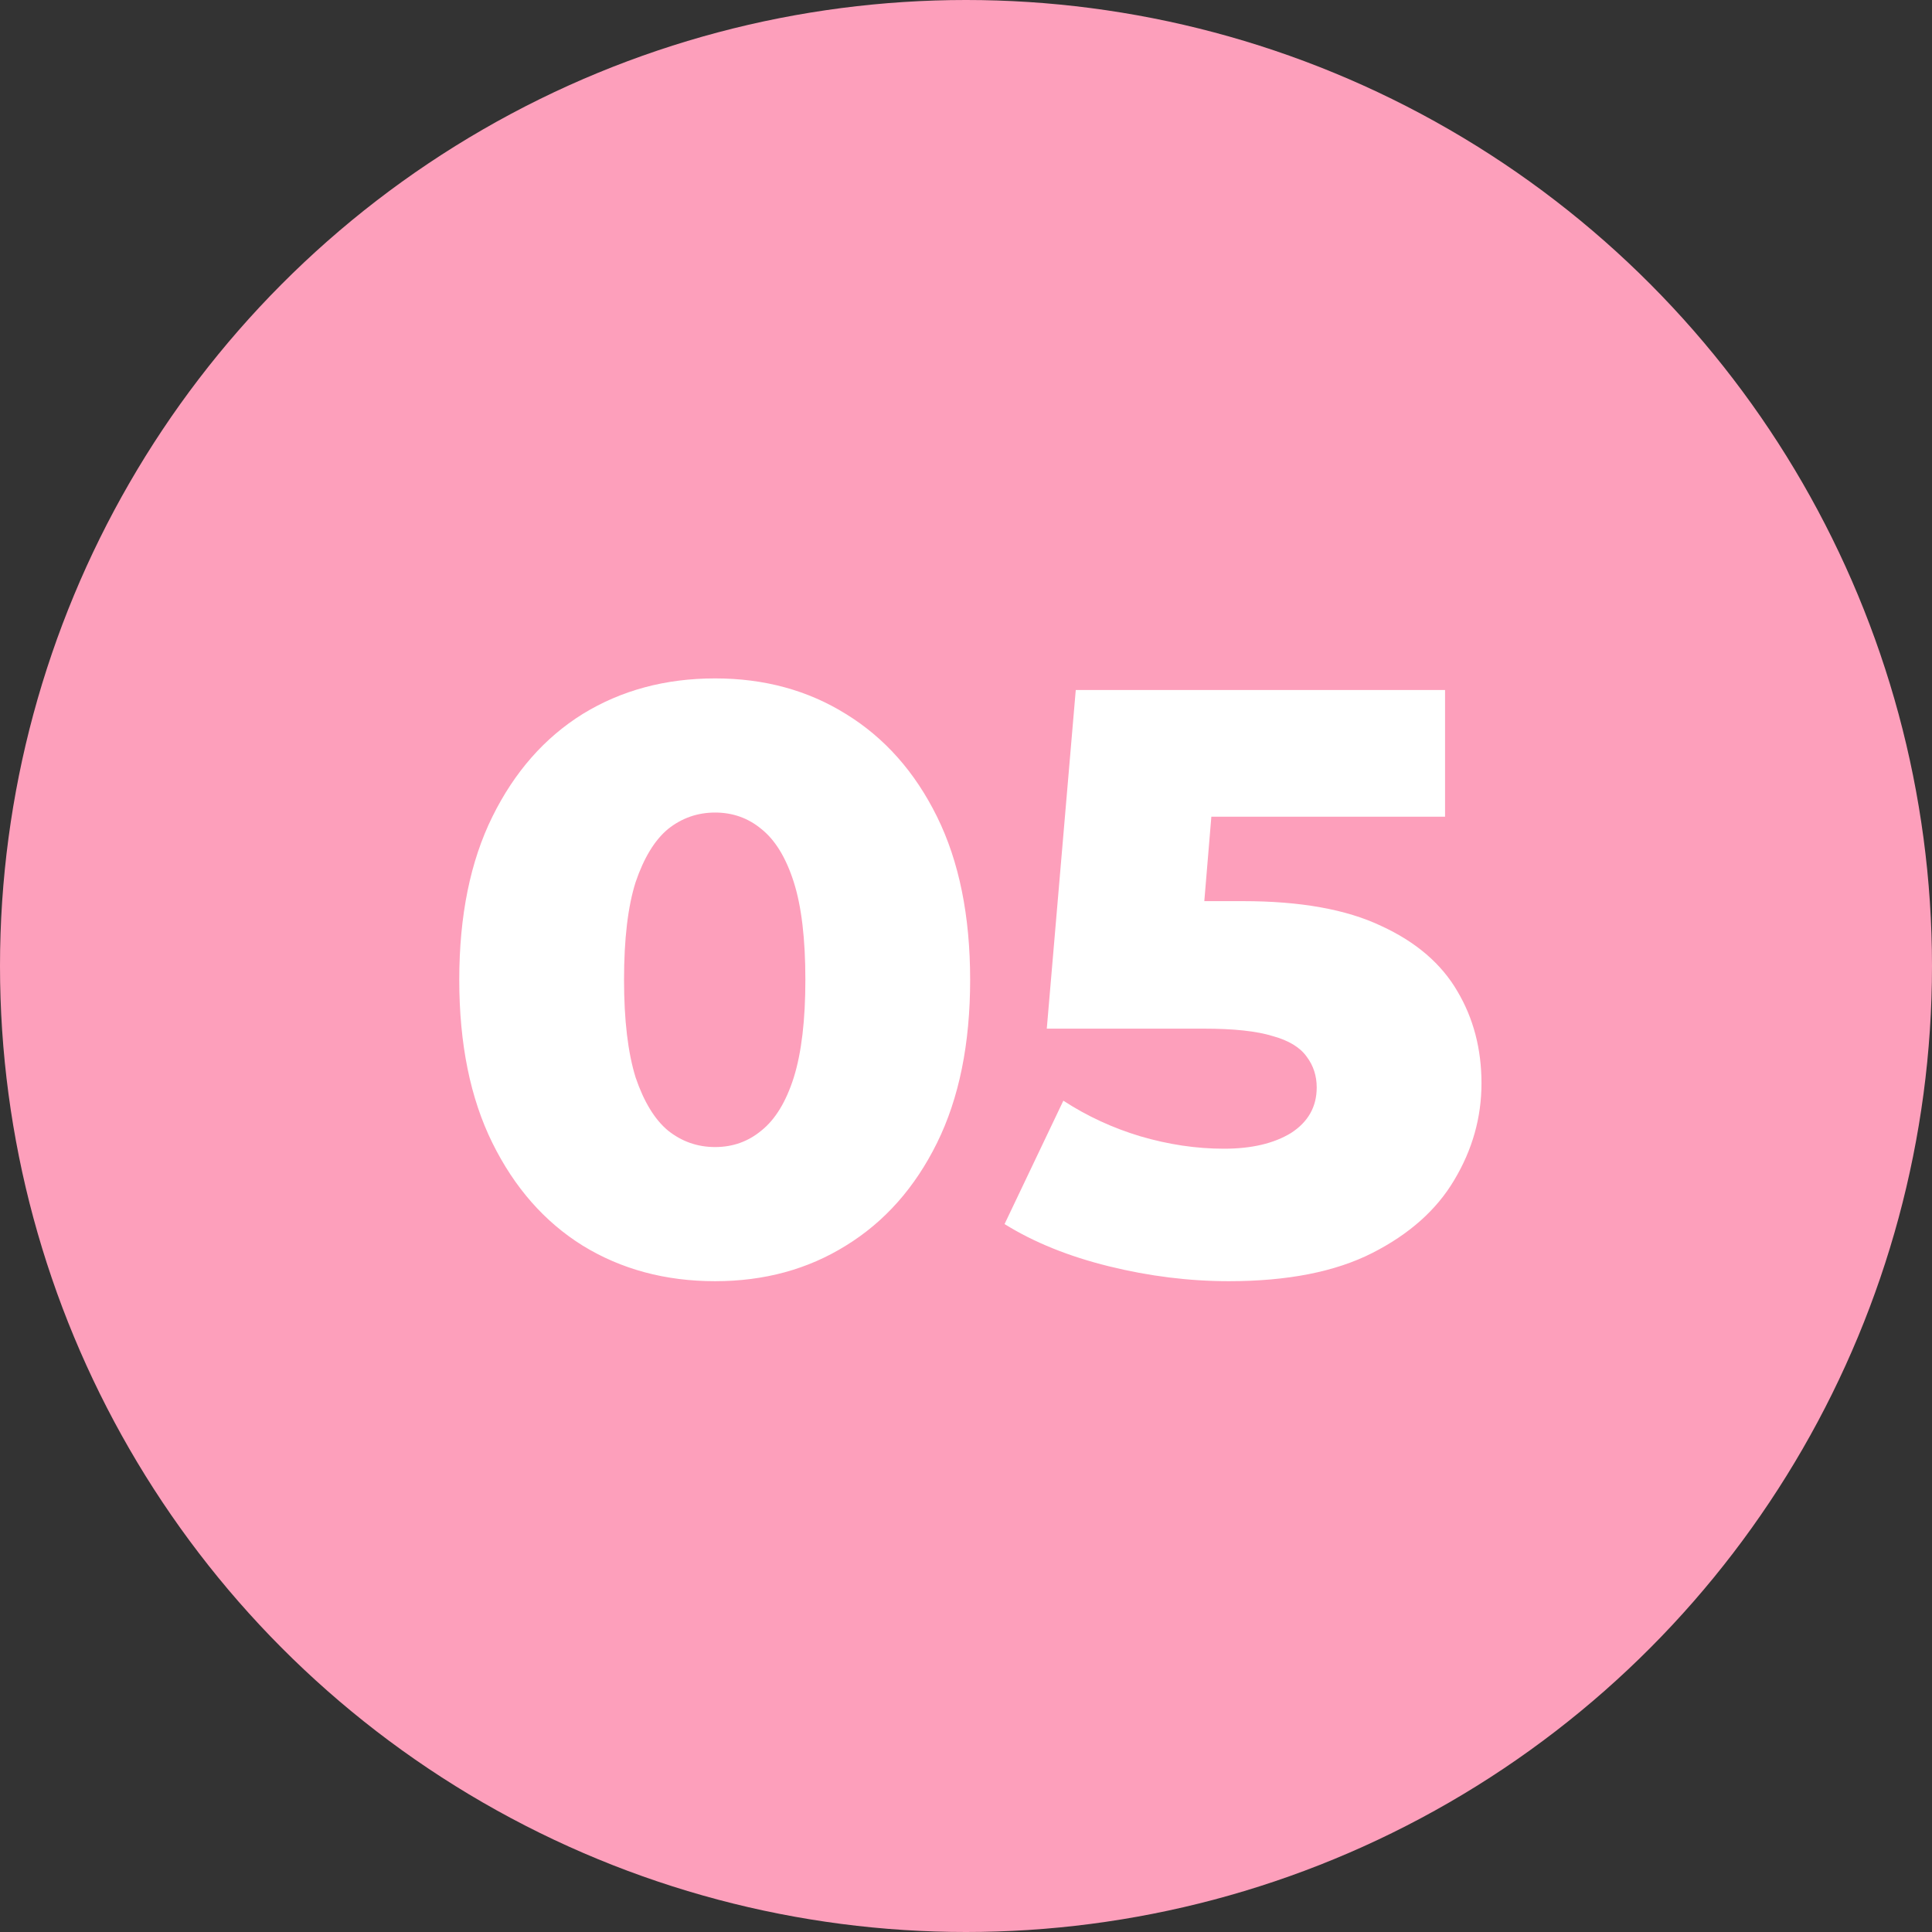 <?xml version="1.0" encoding="UTF-8"?> <svg xmlns="http://www.w3.org/2000/svg" width="70" height="70" viewBox="0 0 70 70" fill="none"><rect x="0" y="0" width="70" height="70" fill="#333333" stroke="none"/> <circle cx="35" cy="35" r="35" fill="#FD9FBB"></circle> <path d="M25.91 46.42C24.11 46.42 22.51 45.99 21.11 45.13C19.73 44.27 18.64 43.03 17.84 41.41C17.04 39.79 16.64 37.82 16.64 35.5C16.64 33.18 17.04 31.21 17.84 29.59C18.64 27.97 19.73 26.73 21.11 25.87C22.51 25.01 24.11 24.58 25.91 24.58C27.69 24.58 29.27 25.01 30.65 25.87C32.05 26.73 33.15 27.97 33.95 29.59C34.75 31.21 35.15 33.18 35.15 35.5C35.15 37.82 34.75 39.79 33.95 41.41C33.15 43.03 32.05 44.27 30.65 45.13C29.27 45.99 27.69 46.42 25.91 46.42ZM25.91 41.56C26.55 41.56 27.11 41.36 27.59 40.96C28.09 40.56 28.48 39.92 28.76 39.04C29.04 38.14 29.18 36.96 29.18 35.5C29.18 34.02 29.04 32.84 28.76 31.96C28.48 31.08 28.09 30.44 27.59 30.04C27.11 29.64 26.55 29.44 25.91 29.44C25.27 29.44 24.7 29.64 24.2 30.04C23.72 30.44 23.33 31.08 23.03 31.96C22.75 32.84 22.61 34.02 22.61 35.5C22.61 36.96 22.75 38.14 23.03 39.04C23.33 39.92 23.72 40.56 24.2 40.96C24.7 41.36 25.27 41.56 25.91 41.56ZM44.527 46.42C43.087 46.42 41.637 46.24 40.177 45.88C38.717 45.52 37.457 45.01 36.397 44.35L38.527 39.88C39.387 40.44 40.317 40.87 41.317 41.17C42.337 41.47 43.347 41.62 44.347 41.62C45.347 41.62 46.157 41.43 46.777 41.05C47.397 40.65 47.707 40.1 47.707 39.4C47.707 38.98 47.587 38.61 47.347 38.29C47.107 37.95 46.697 37.7 46.117 37.54C45.537 37.36 44.707 37.27 43.627 37.27H37.927L38.977 25H52.357V29.59H41.077L44.107 26.98L43.417 35.26L40.387 32.65H45.037C47.117 32.65 48.787 32.95 50.047 33.55C51.307 34.13 52.227 34.92 52.807 35.92C53.387 36.9 53.677 38.01 53.677 39.25C53.677 40.49 53.347 41.66 52.687 42.76C52.047 43.84 51.057 44.72 49.717 45.4C48.377 46.08 46.647 46.42 44.527 46.42Z" fill="white"></path> </svg> 